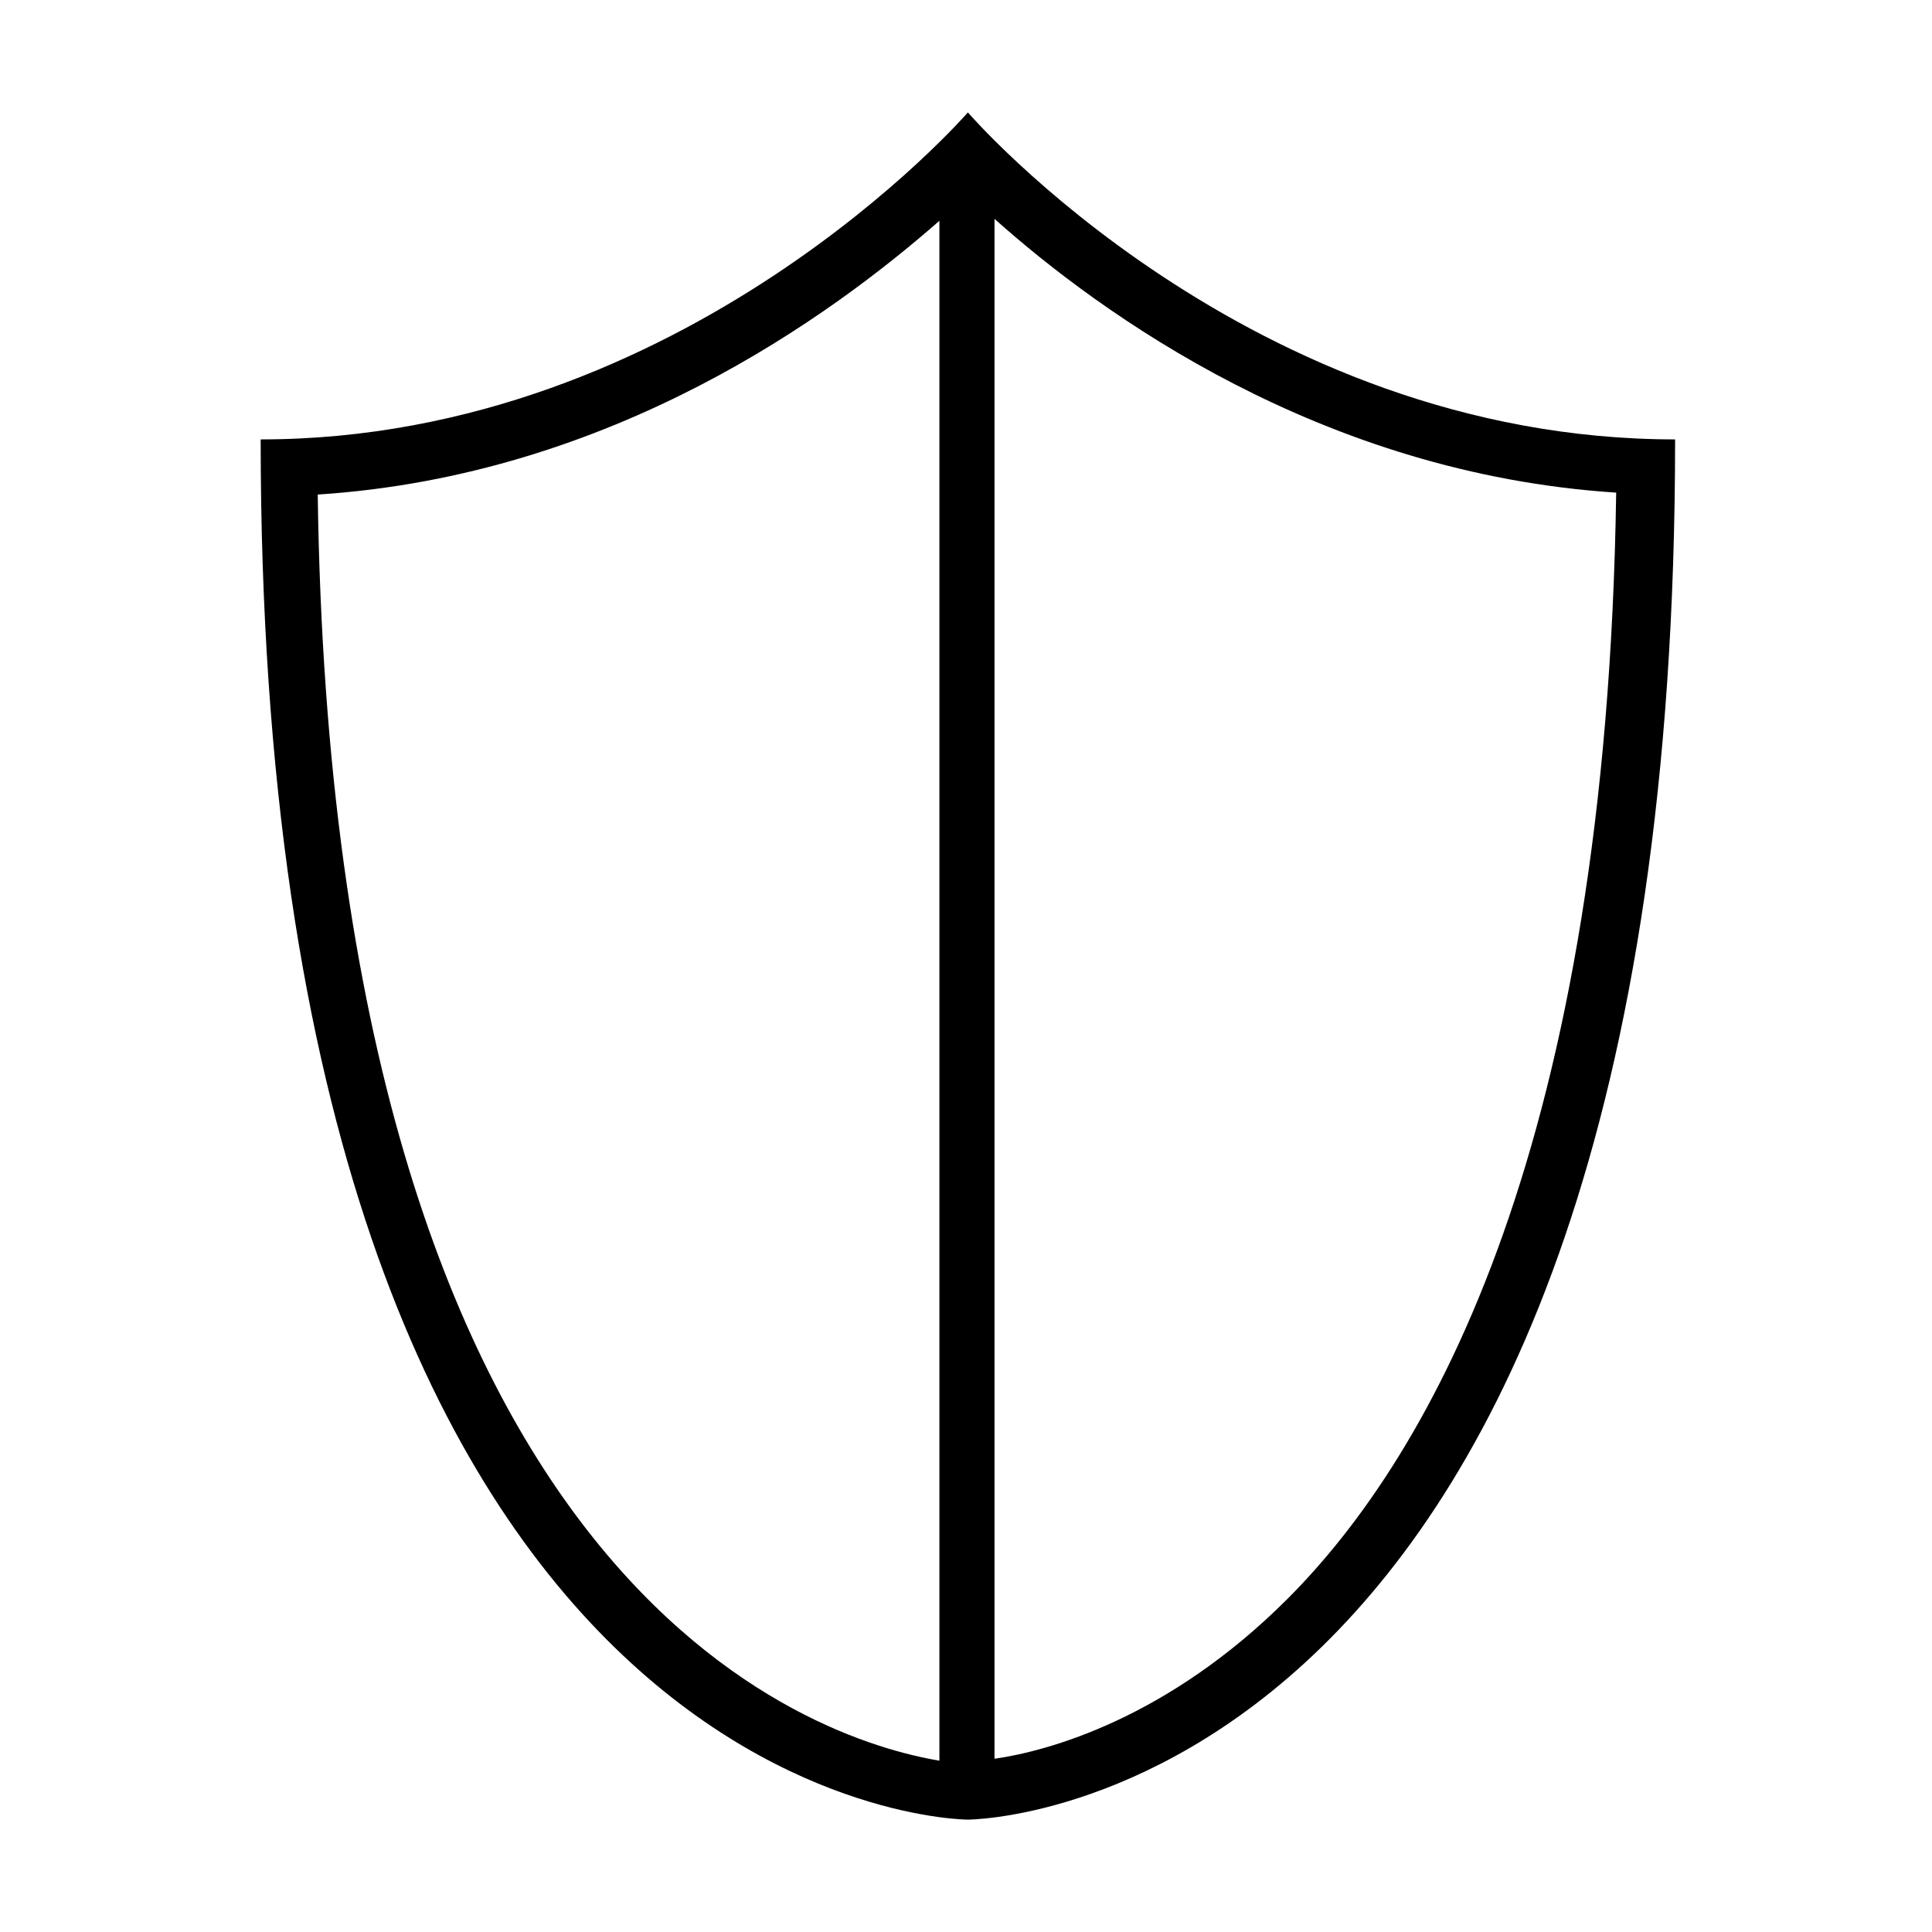 <?xml version="1.0" encoding="UTF-8"?>
<!-- The Best Svg Icon site in the world: iconSvg.co, Visit us! https://iconsvg.co -->
<svg fill="#000000" width="800px" height="800px" version="1.1" viewBox="144 144 512 512" xmlns="http://www.w3.org/2000/svg">
 <path d="m400.5 173.79s-75.066 86.656-187.42 86.656c0 365.77 187.42 365.77 187.42 365.77s187.42 0 187.42-365.77c-112.86-0.004-187.42-86.656-187.42-86.656zm-172.3 101.27c78.09-5.039 136.03-47.359 164.75-72.547v408.09c-32.746-5.543-160.71-44.844-164.75-335.54zm256.94 292.71c-31.738 31.738-63.48 40.305-77.586 42.32v-408.09c28.215 25.191 86.656 67.512 164.75 72.547-2.519 171.8-48.363 254.43-87.16 293.22z"/>
</svg>